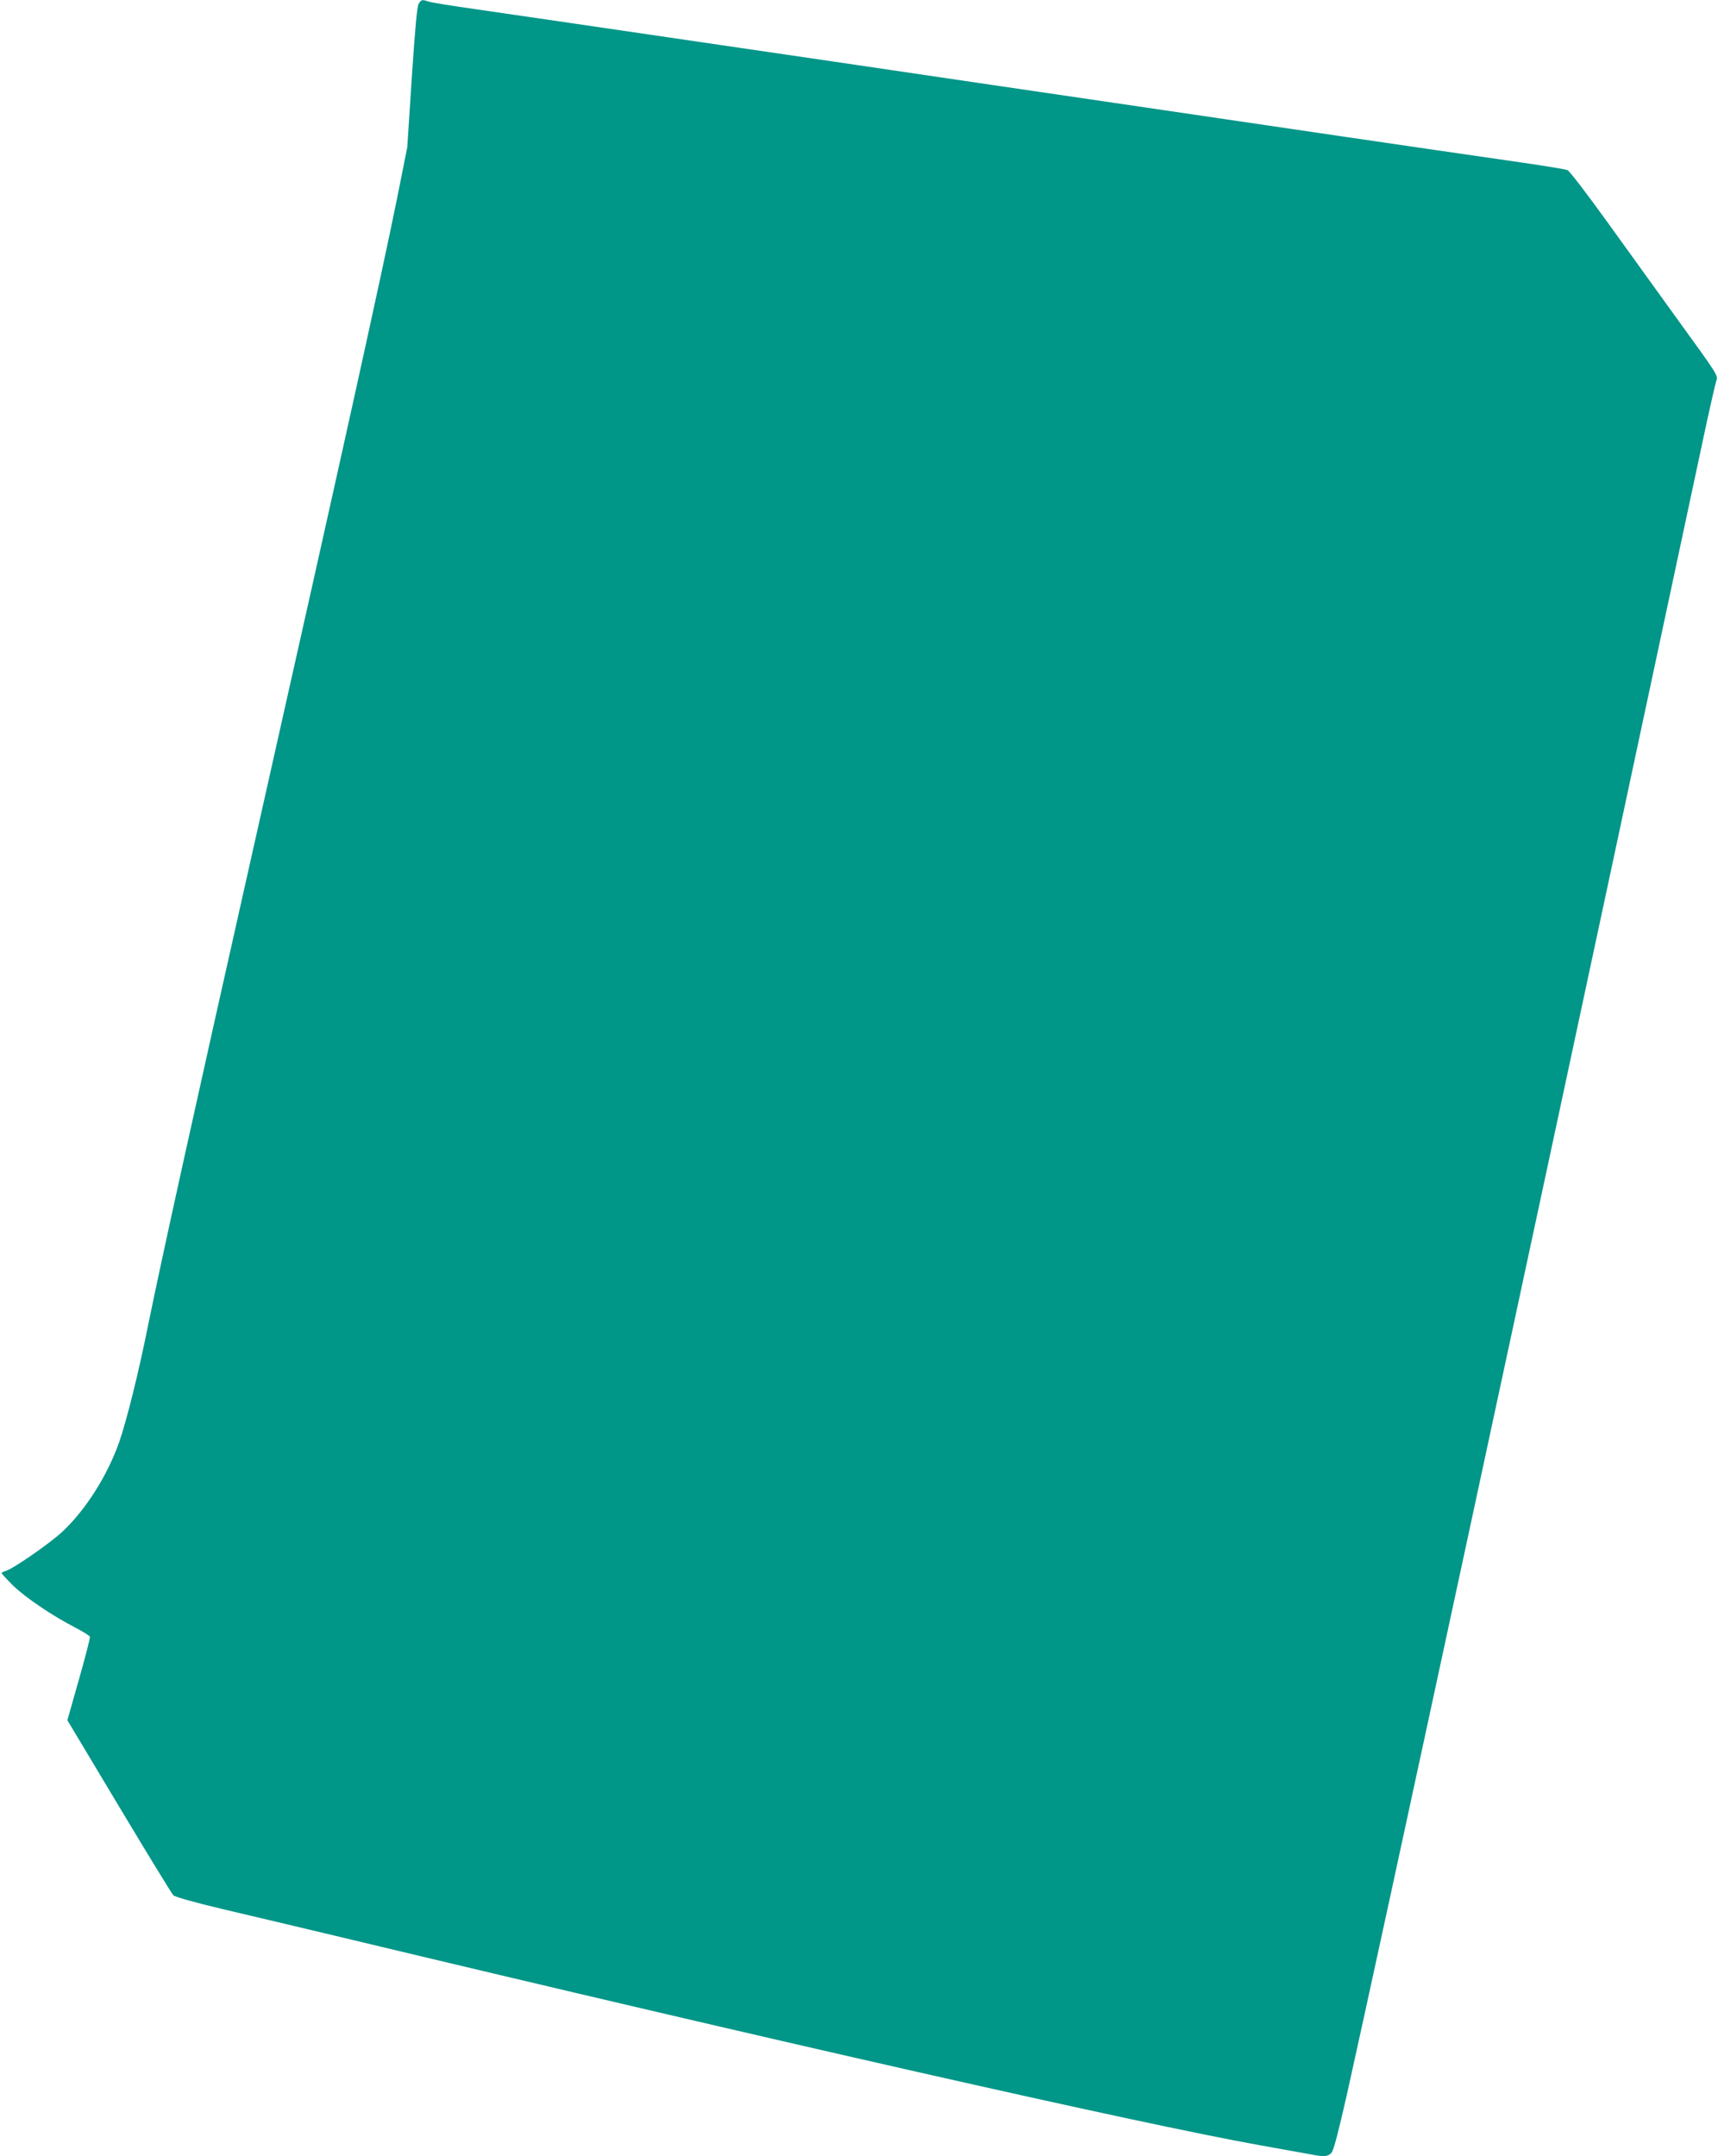 <?xml version="1.0" standalone="no"?>
<!DOCTYPE svg PUBLIC "-//W3C//DTD SVG 20010904//EN"
 "http://www.w3.org/TR/2001/REC-SVG-20010904/DTD/svg10.dtd">
<svg version="1.0" xmlns="http://www.w3.org/2000/svg"
 width="1020pt" height="1280pt" viewBox="0 0 1020 1280"
 preserveAspectRatio="xMidYMid meet">
<g transform="translate(0,1280) scale(0.1,-0.1)"
fill="#009688" stroke="none">
<path d="M2486 12778 c-10 -17 -21 -138 -41 -438 l-27 -414 -58 -291 c-94
-467 -332 -1542 -840 -3800 -364 -1618 -561 -2510 -641 -2904 -56 -280 -128
-567 -171 -691 -71 -202 -201 -406 -340 -535 -76 -70 -294 -221 -335 -231 -13
-4 -23 -9 -23 -13 0 -4 31 -37 68 -74 75 -72 230 -177 365 -247 48 -25 88 -50
91 -56 2 -6 -27 -120 -65 -253 l-69 -243 306 -511 c169 -282 314 -519 323
-528 10 -10 127 -43 296 -83 154 -36 469 -111 700 -166 2541 -609 4749 -1109
5455 -1235 135 -24 270 -49 301 -54 79 -16 103 -14 124 9 13 14 41 123 91 343
199 890 1101 5077 1864 8652 100 468 213 996 251 1175 38 179 74 337 80 352
11 26 0 43 -212 335 -122 169 -319 442 -437 606 -118 164 -224 303 -236 307
-11 5 -133 25 -271 45 -311 45 -707 102 -1065 155 -317 47 -782 115 -1360 200
-223 33 -544 80 -715 105 -800 118 -1364 201 -1735 255 -223 33 -560 82 -750
110 -190 28 -455 66 -590 86 -135 19 -258 39 -274 44 -40 14 -44 13 -60 -12z"/>
</g>
</svg>
